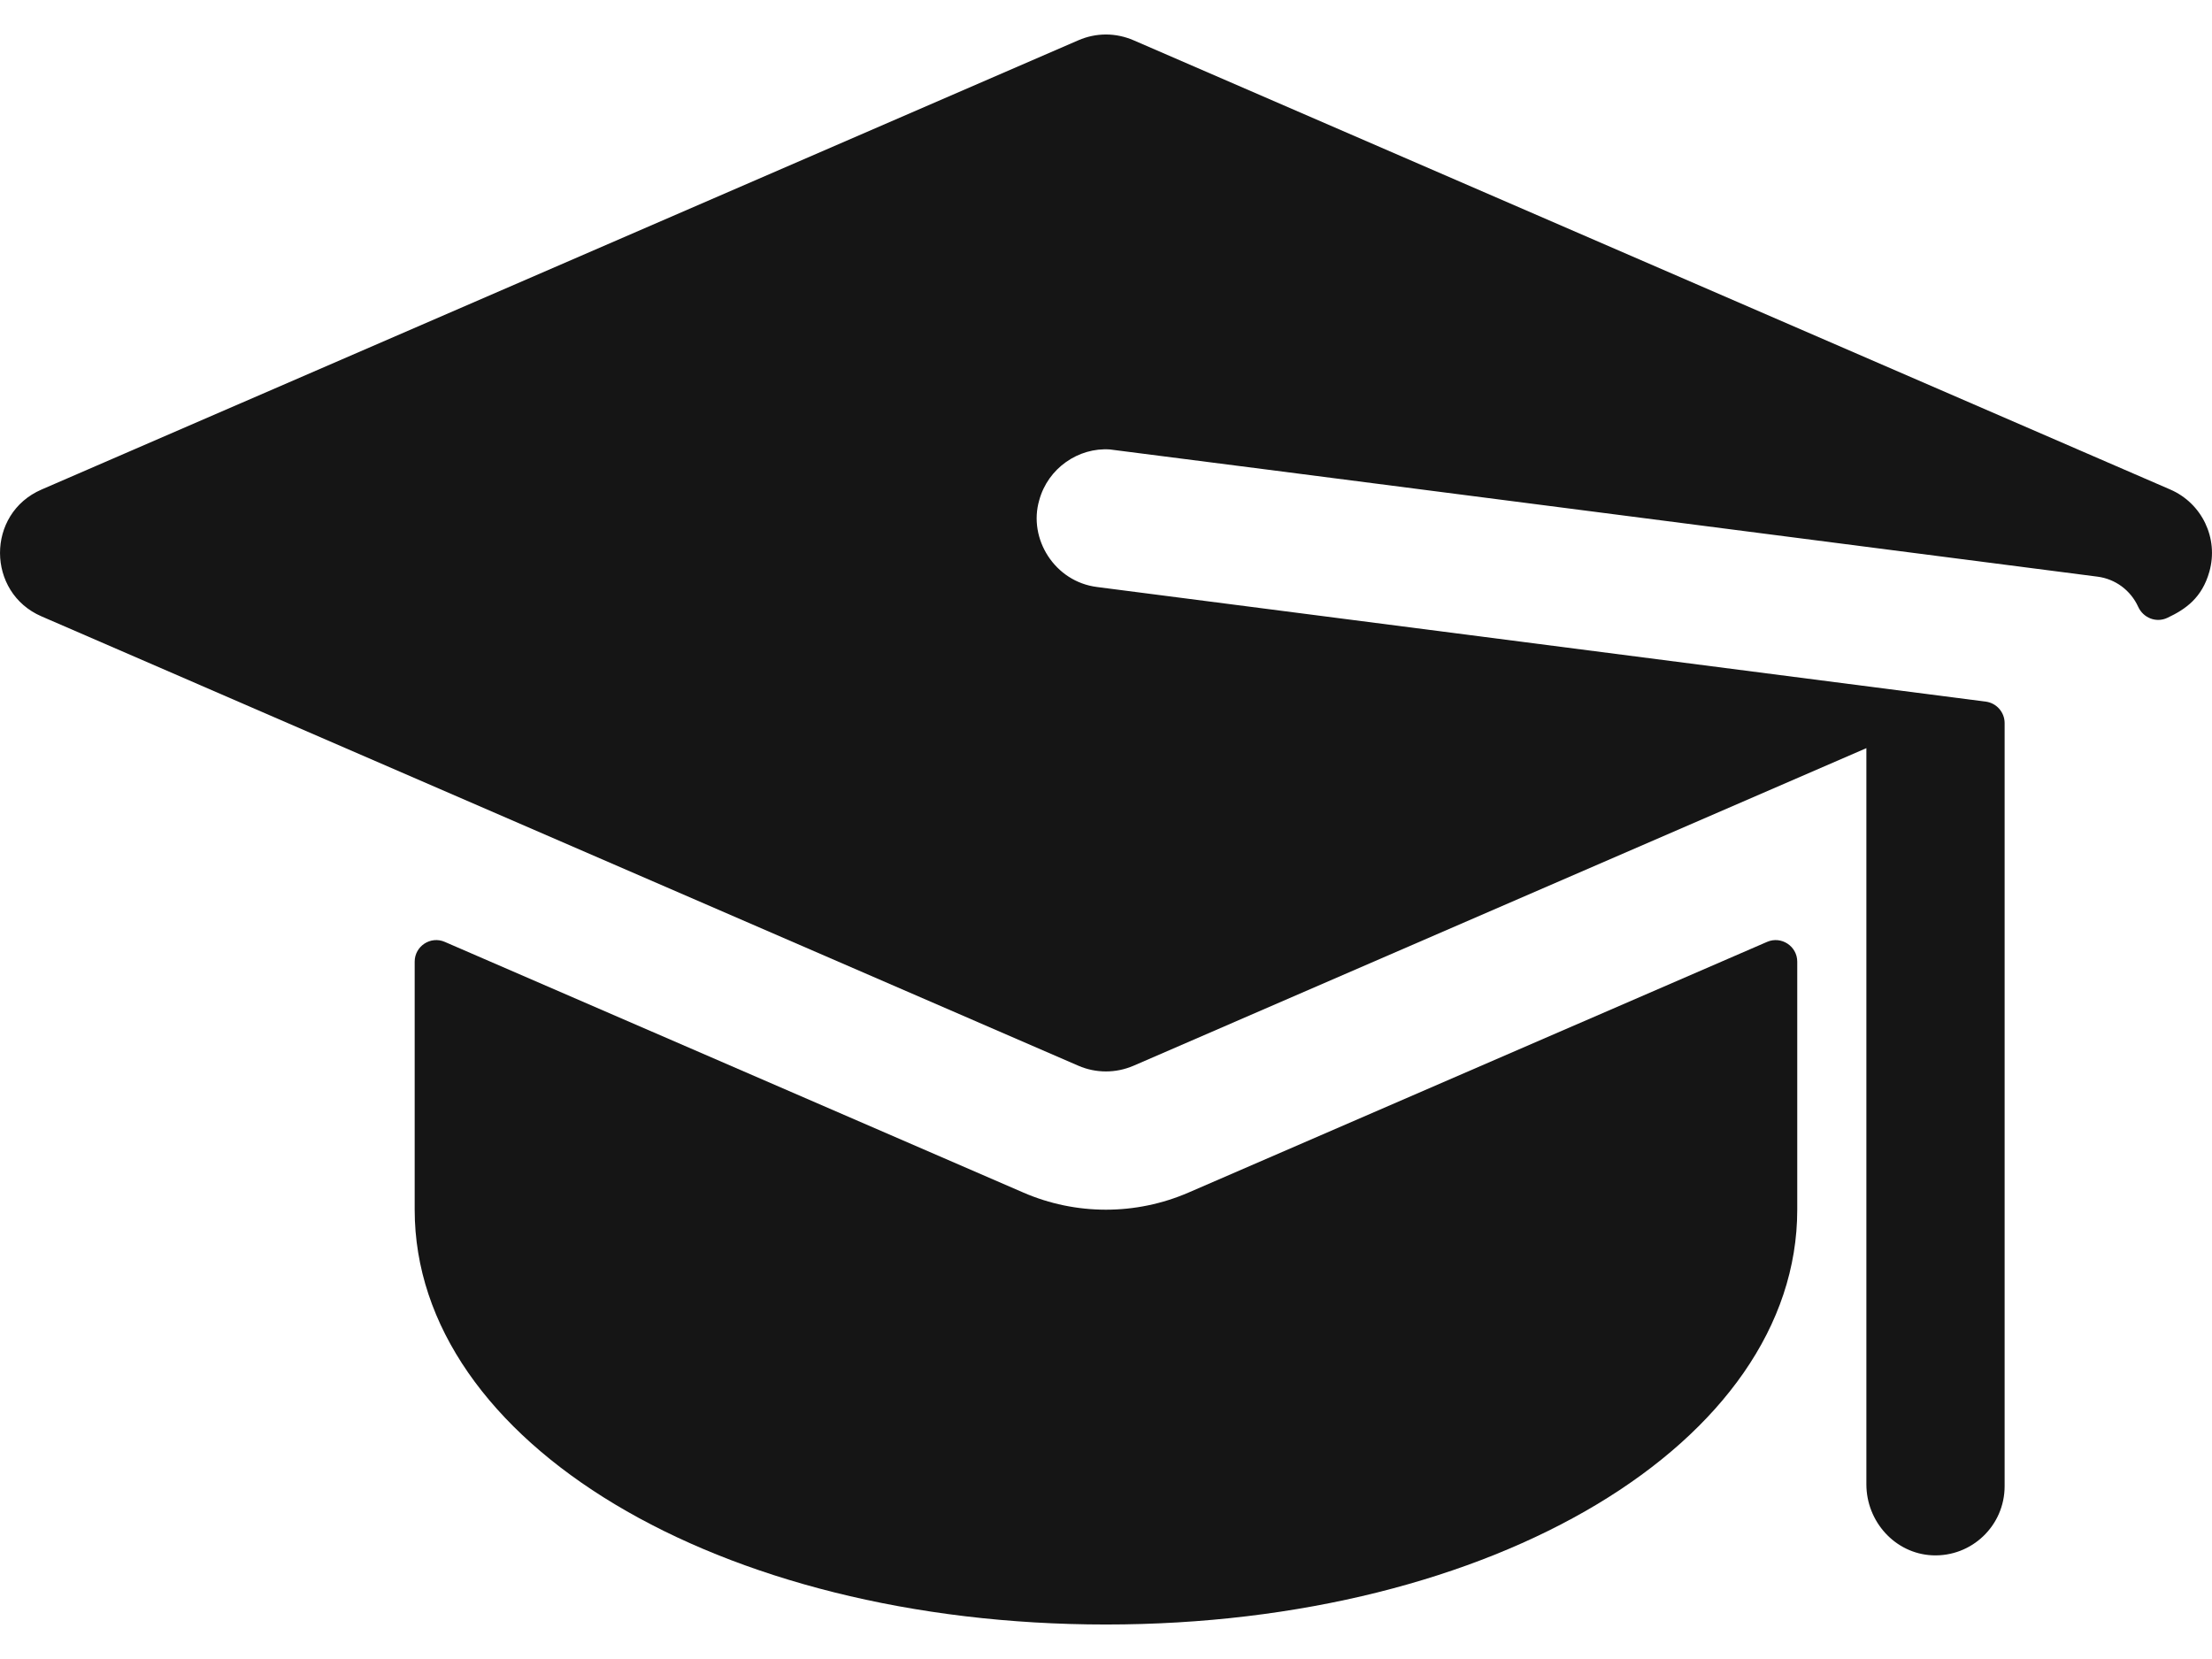 <svg width="32" height="24" viewBox="0 0 32 24" fill="none" xmlns="http://www.w3.org/2000/svg">
<path d="M31.397 7.082C31.309 7.044 29.154 6.11 16.397 0.582C16.271 0.528 16.136 0.499 15.999 0.499C15.862 0.499 15.727 0.528 15.602 0.582L0.601 7.082C-0.204 7.43 -0.196 8.573 0.601 8.917C3.515 10.18 8.279 12.245 15.602 15.418C15.727 15.472 15.862 15.5 15.999 15.5C16.136 15.5 16.271 15.472 16.397 15.418C17.092 15.116 26.567 11.011 27 10.823V21.473C27 22.011 27.414 22.474 27.952 22.5C28.526 22.526 29 22.069 29 21.5V10.46C29 10.384 28.972 10.311 28.922 10.254C28.872 10.197 28.803 10.16 28.727 10.15C26.851 9.909 17.998 8.766 15.871 8.492C15.256 8.415 14.872 7.792 15.034 7.237C15.161 6.769 15.606 6.471 16.056 6.502C16.101 6.504 30.352 8.343 30.342 8.342C30.47 8.358 30.591 8.407 30.694 8.483C30.797 8.56 30.879 8.661 30.932 8.778C31.006 8.94 31.193 9.014 31.354 8.938C31.623 8.812 31.856 8.646 31.962 8.27C32.099 7.784 31.852 7.279 31.397 7.082Z" fill="#151515"/>
<path d="M14.806 17.253L6.435 13.626C6.229 13.536 5.999 13.688 5.999 13.912V17.5C5.999 20.865 10.391 23.501 15.999 23.501C21.607 23.501 26 20.865 26 17.5V13.912C26 13.688 25.769 13.536 25.563 13.626L17.192 17.253C16.815 17.416 16.409 17.5 15.999 17.5C15.588 17.5 15.182 17.416 14.806 17.253Z" fill="#151515"/>
</svg>
